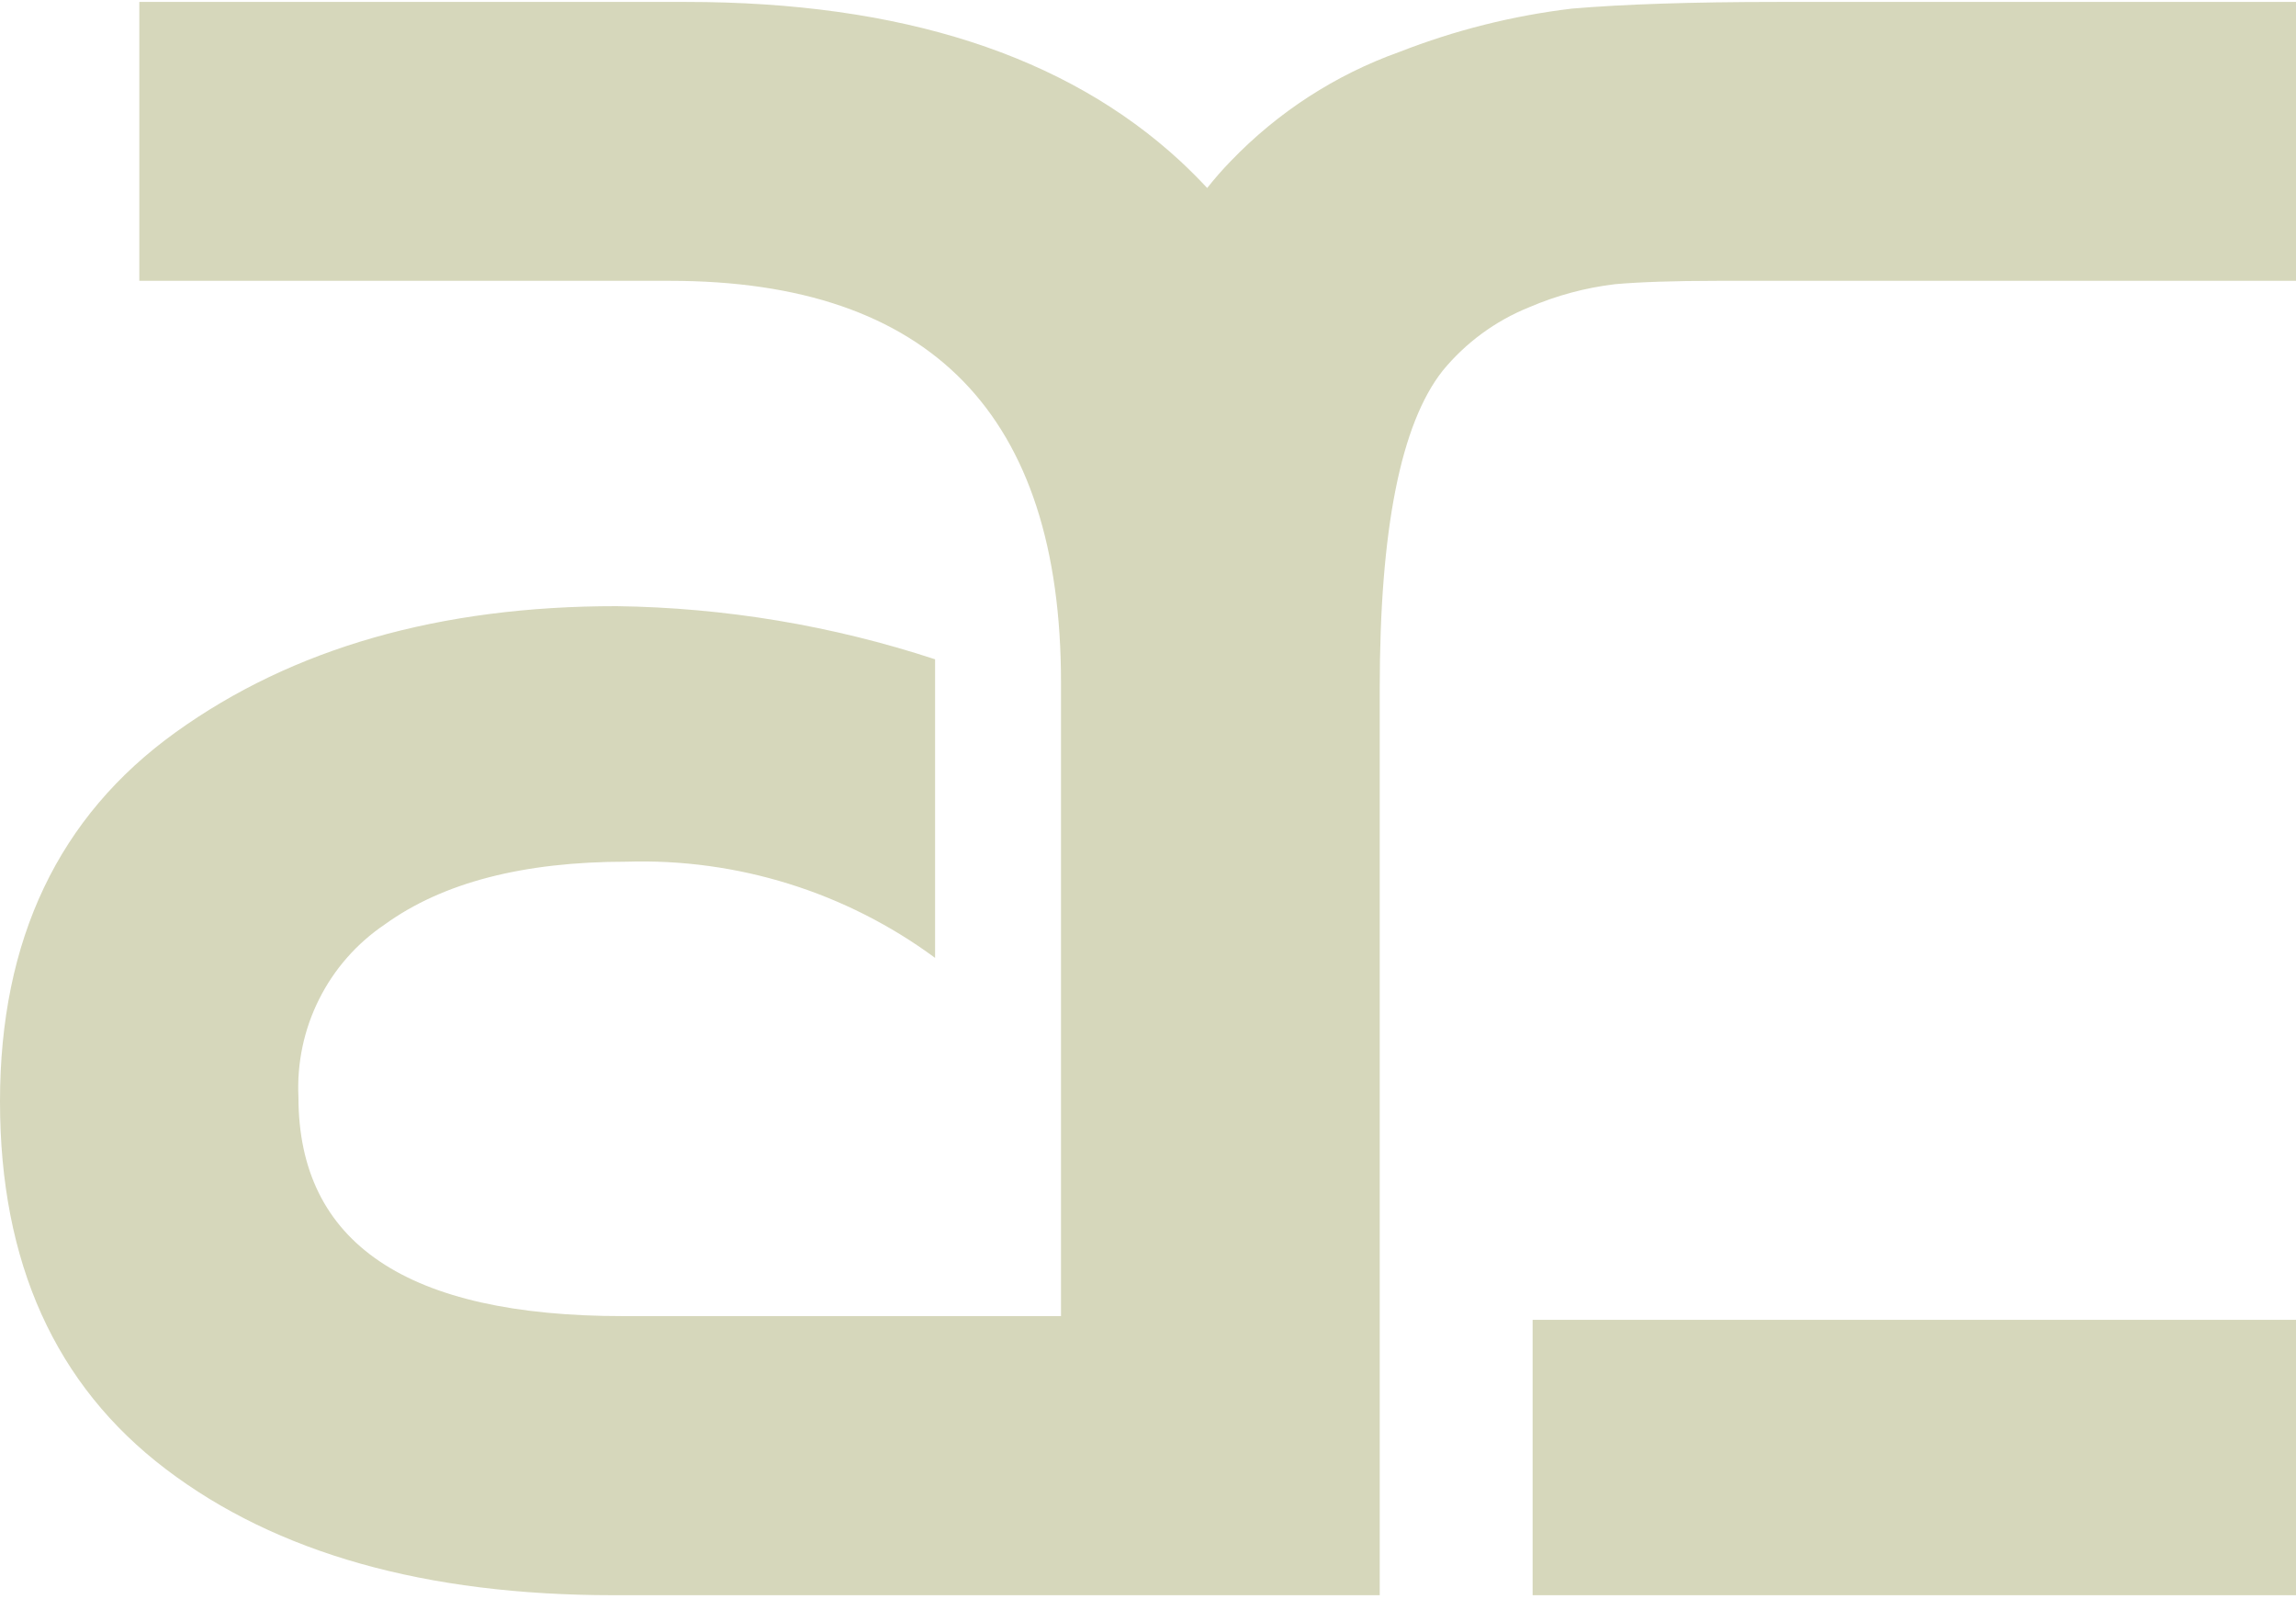 <svg width="56" height="39" viewBox="0 0 56 39" fill="none" xmlns="http://www.w3.org/2000/svg">
<g clip-path="url(#clip0_6104_37)">
<path fill-rule="evenodd" clip-rule="evenodd" d="M22.807 16.08V23.362C20.632 21.758 17.982 20.932 15.283 21.016C12.762 21.016 10.796 21.526 9.384 22.547C8.701 23.008 8.149 23.637 7.781 24.374C7.412 25.111 7.24 25.931 7.279 26.754C7.279 30.32 9.922 32.102 15.207 32.099H25.878V16.646C25.878 10.115 22.698 6.849 16.337 6.849H3.398V0.047H16.74C21.97 0.047 25.987 1.342 28.792 3.933C29.017 4.144 29.233 4.359 29.444 4.585C29.623 4.358 29.813 4.14 30.015 3.933C31.163 2.736 32.574 1.822 34.136 1.265C35.486 0.737 36.899 0.382 38.339 0.21C39.585 0.104 41.252 0.047 43.356 0.047H56.07V6.849H41.899C40.821 6.849 39.983 6.879 39.393 6.931C38.668 7.017 37.959 7.208 37.289 7.497C36.472 7.827 35.75 8.357 35.19 9.038C34.165 10.333 33.652 12.917 33.652 16.79V38.906H14.962C10.38 38.906 6.741 37.881 4.045 35.831C1.348 33.781 0 30.792 0 26.865C0 22.915 1.428 19.913 4.284 17.86C7.14 15.807 10.727 14.781 15.043 14.784C17.681 14.82 20.299 15.256 22.807 16.08Z" fill="#D6D7BB"/>
<path d="M37.381 32.19V38.906H56.071V32.19H37.381Z" fill="#D6D7BB"/>
</g>
<defs>
<clipPath id="clip0_6104_37">
<rect width="56" height="39" fill="white"/>
</clipPath>
</defs>
</svg>
